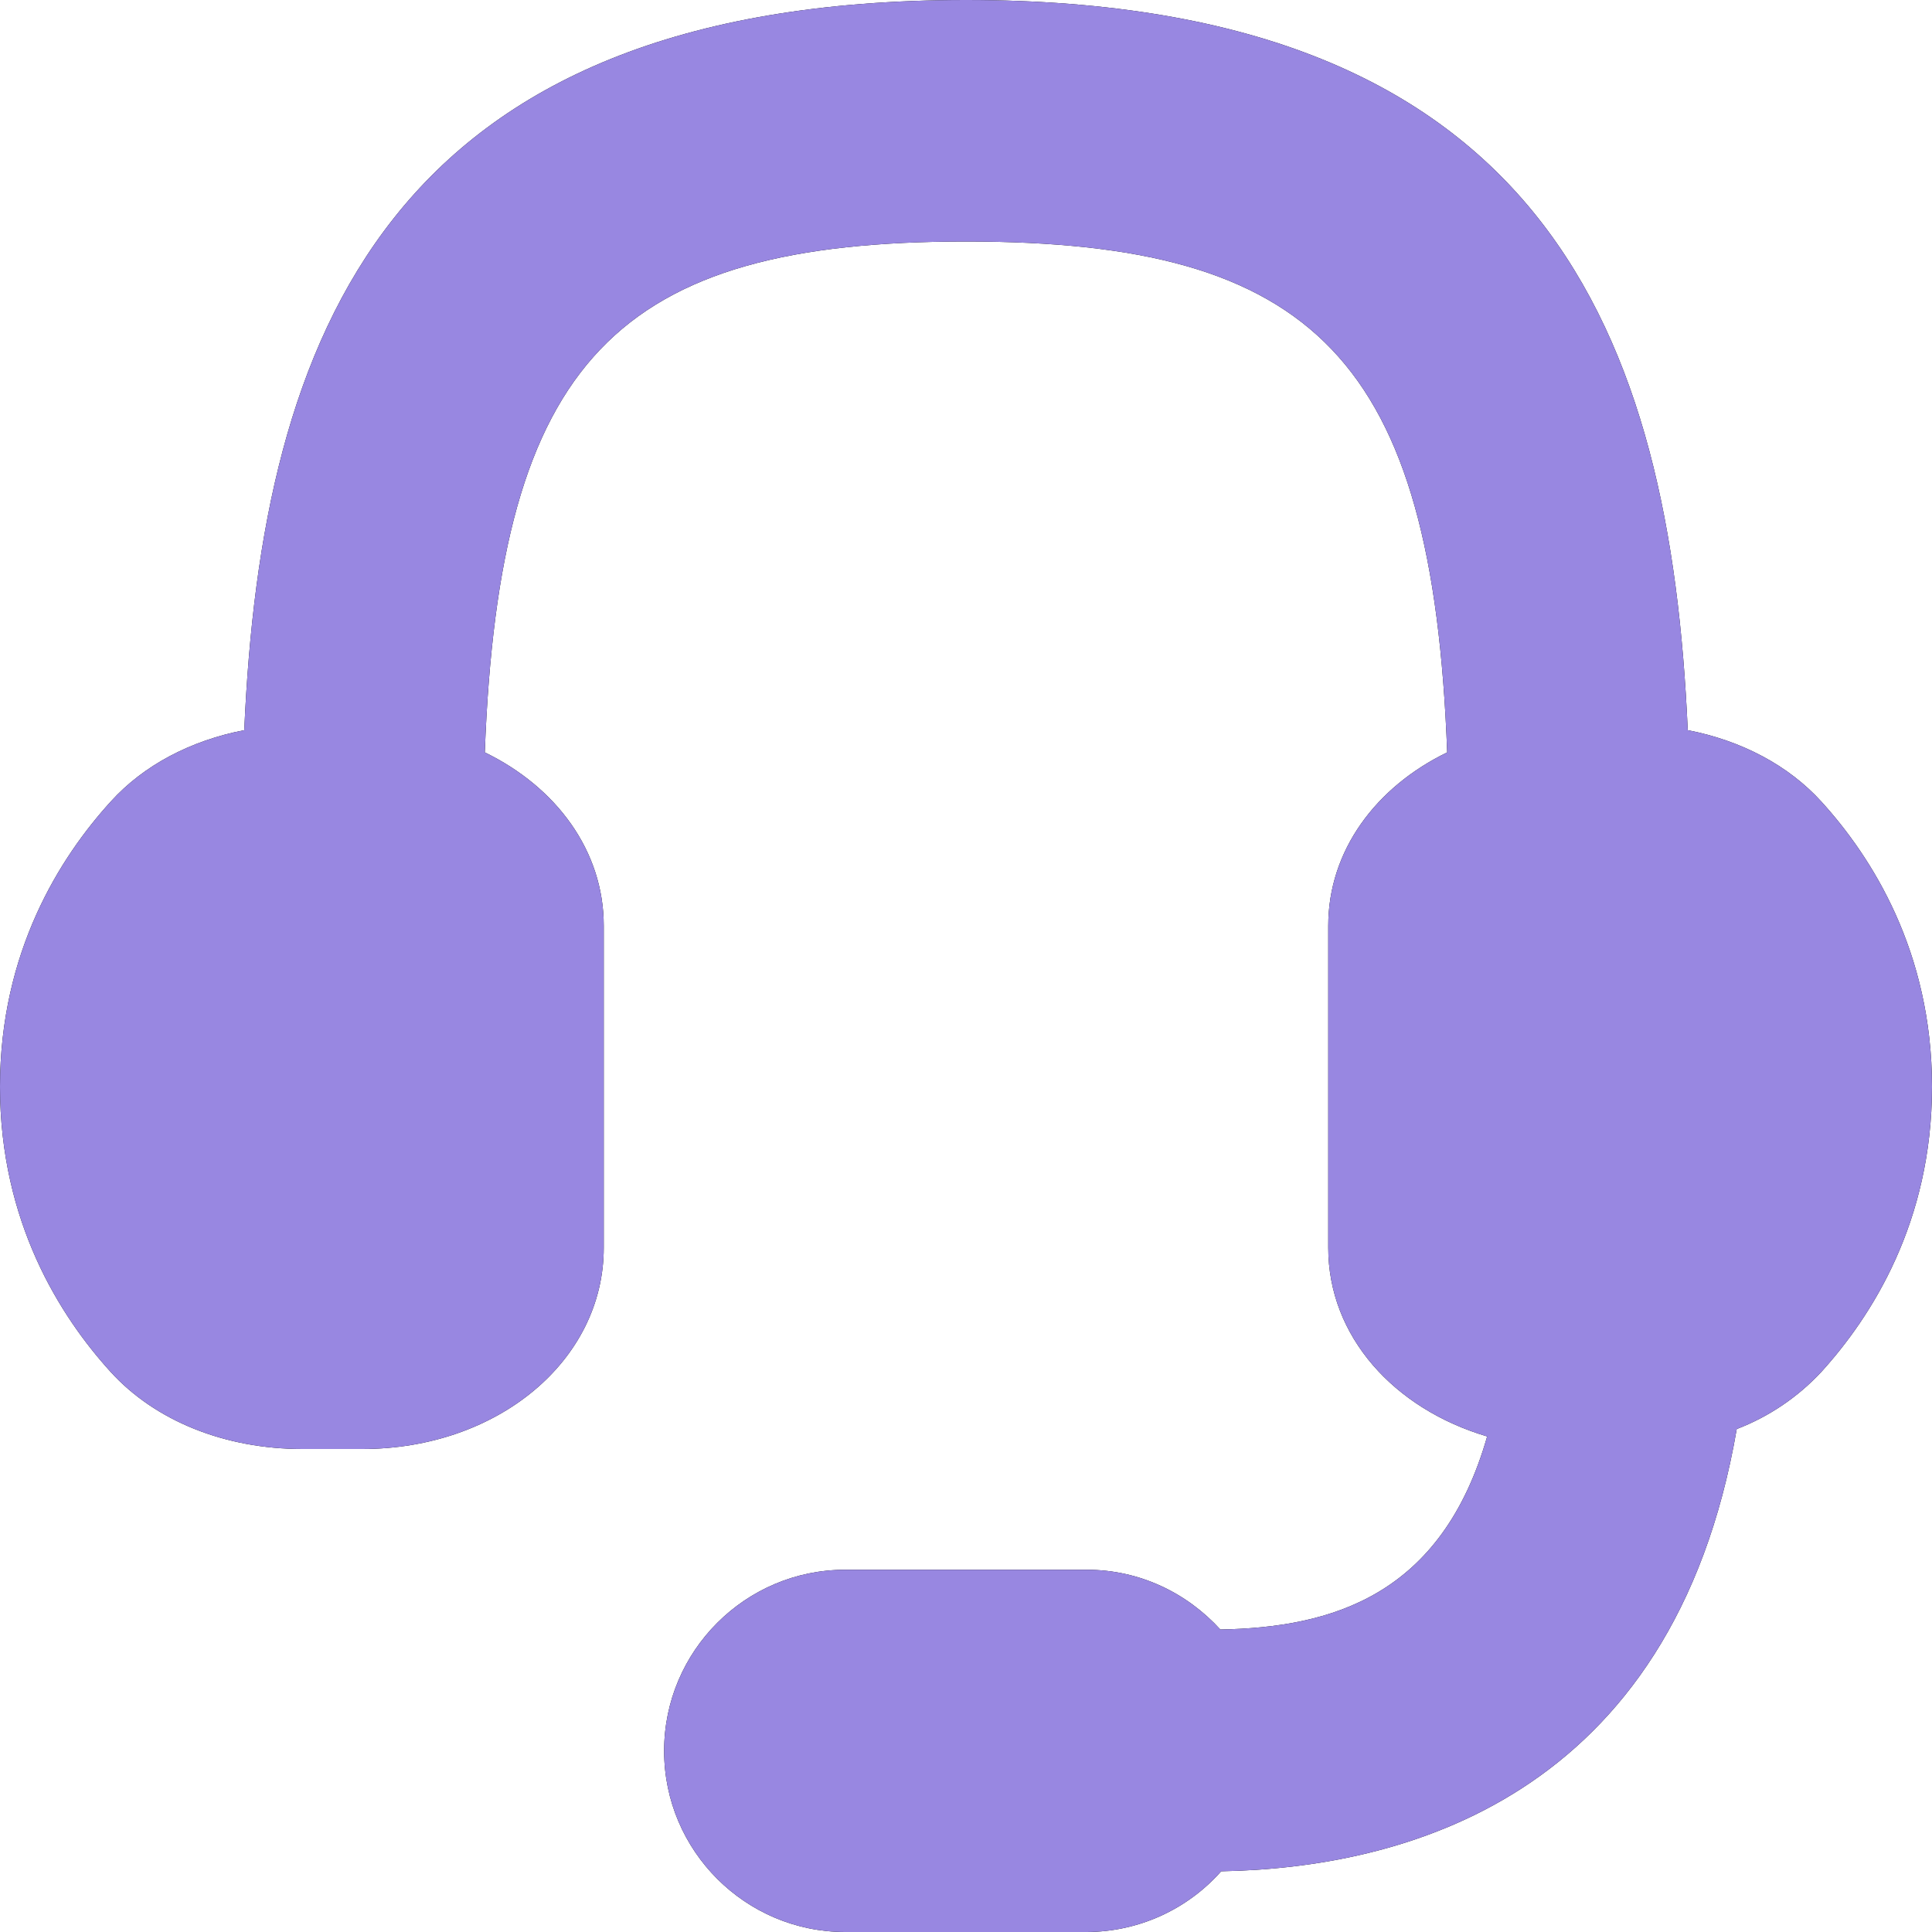 <?xml version="1.0" encoding="utf-8"?>
<svg xmlns="http://www.w3.org/2000/svg" fill="none" height="100%" overflow="visible" preserveAspectRatio="none" style="display: block;" viewBox="0 0 28 28" width="100%">
<g id="Vector">
<path clip-rule="evenodd" d="M26.395 19.884C26.055 20.249 25.636 20.532 25.17 20.711C24.243 26.087 20.295 27.074 17.698 27.12C17.204 27.678 16.495 27.998 15.75 28H12.25C10.803 28 9.625 26.822 9.625 25.375C9.625 23.928 10.803 22.75 12.25 22.75H15.75C16.52 22.75 17.204 23.088 17.686 23.616C19.301 23.587 20.895 23.126 21.553 20.818C20.2 20.417 19.25 19.366 19.25 18.083V13.417C19.25 12.329 19.939 11.406 20.974 10.904C20.76 5.203 19.05 3.5 14 3.5C8.95 3.5 7.24 5.203 7.026 10.904C8.06 11.406 8.75 12.329 8.75 13.417V18.083C8.75 19.719 7.212 21 5.25 21H4.382C3.259 21 2.247 20.592 1.601 19.88C0.873 19.078 0 17.71 0 15.75C0 13.79 0.873 12.421 1.605 11.617C2.081 11.091 2.761 10.733 3.54 10.582C3.792 4.896 5.588 0 14 0C22.412 0 24.208 4.896 24.46 10.582C25.238 10.733 25.919 11.091 26.399 11.62C27.127 12.421 28 13.79 28 15.75C28 17.71 27.127 19.078 26.395 19.884Z" fill="black" fill-rule="evenodd"/>
<path clip-rule="evenodd" d="M26.395 19.884C26.055 20.249 25.636 20.532 25.17 20.711C24.243 26.087 20.295 27.074 17.698 27.12C17.204 27.678 16.495 27.998 15.75 28H12.25C10.803 28 9.625 26.822 9.625 25.375C9.625 23.928 10.803 22.75 12.25 22.75H15.75C16.52 22.75 17.204 23.088 17.686 23.616C19.301 23.587 20.895 23.126 21.553 20.818C20.2 20.417 19.25 19.366 19.25 18.083V13.417C19.25 12.329 19.939 11.406 20.974 10.904C20.76 5.203 19.05 3.5 14 3.5C8.95 3.5 7.24 5.203 7.026 10.904C8.06 11.406 8.75 12.329 8.75 13.417V18.083C8.75 19.719 7.212 21 5.25 21H4.382C3.259 21 2.247 20.592 1.601 19.88C0.873 19.078 0 17.71 0 15.75C0 13.79 0.873 12.421 1.605 11.617C2.081 11.091 2.761 10.733 3.54 10.582C3.792 4.896 5.588 0 14 0C22.412 0 24.208 4.896 24.46 10.582C25.238 10.733 25.919 11.091 26.399 11.62C27.127 12.421 28 13.79 28 15.75C28 17.71 27.127 19.078 26.395 19.884Z" fill="#9887E1" fill-rule="evenodd"/>
</g>
</svg>